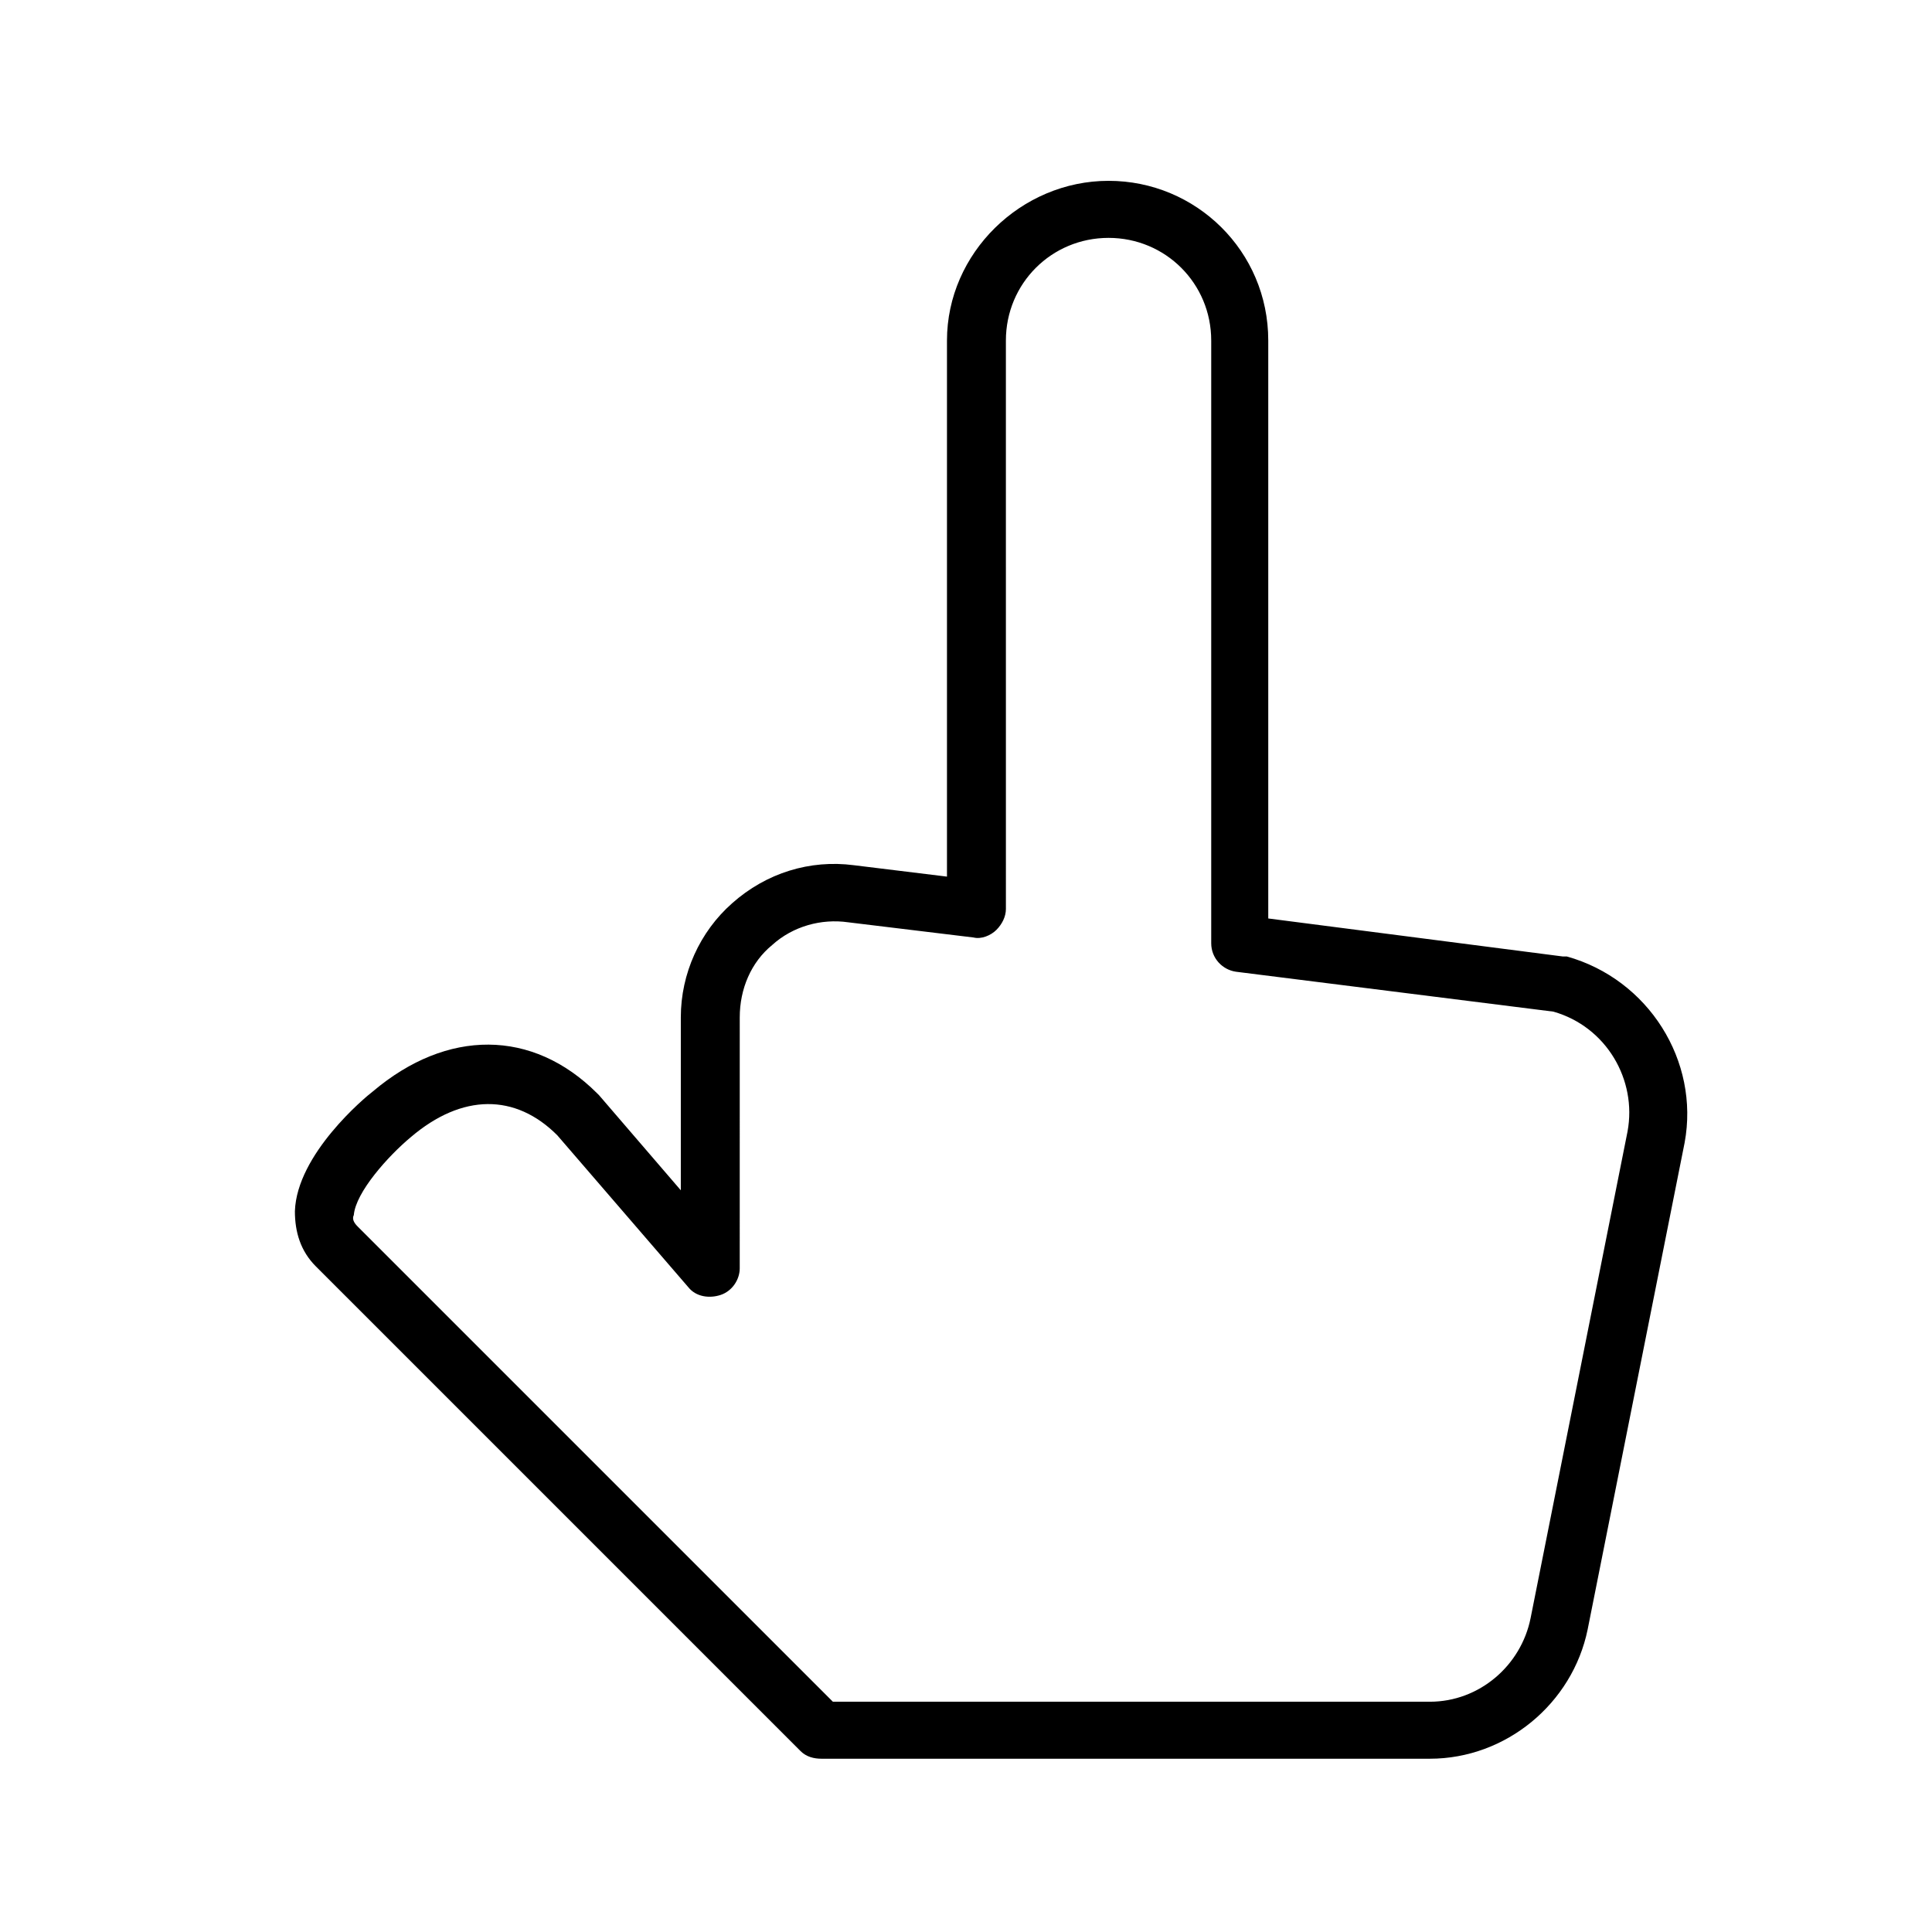 <?xml version="1.0" encoding="UTF-8"?>
<!-- The Best Svg Icon site in the world: iconSvg.co, Visit us! https://iconsvg.co -->
<svg fill="#000000" width="800px" height="800px" version="1.1" viewBox="144 144 512 512" xmlns="http://www.w3.org/2000/svg">
 <path d="m559.2 397.48h-1.008l-78.09-10.078v-153.16c0-23.68-19.145-42.32-42.32-42.32-23.176 0-42.824 19.145-42.824 42.32v142.07l-24.688-3.023c-11.586-1.512-23.176 2.016-32.242 10.078-8.566 7.555-13.605 18.641-13.605 30.227v45.848l-21.664-25.191-0.504-0.504c-17.129-17.129-39.801-17.129-59.449-0.504-2.016 1.512-20.152 16.625-20.656 31.738 0 5.543 1.512 10.582 5.543 14.613l128.47 128.47c1.512 1.512 3.527 2.016 5.543 2.016h161.22c20.152 0 37.785-14.609 41.816-34.258l25.695-128.98c4.027-21.668-9.574-43.332-31.238-49.375zm16.121 46.348-25.695 128.98c-2.519 12.594-13.602 22.168-26.703 22.168h-158.2l-125.95-125.95c-1.008-1.008-1.512-2.016-1.008-3.023 0.504-6.047 9.07-15.617 15.113-20.656 13.602-11.586 27.711-11.586 38.793-0.504l34.762 40.305c2.016 2.519 5.543 3.023 8.566 2.016 3.023-1.008 5.039-4.031 5.039-7.055l0.004-66.5c0-7.559 3.023-14.609 8.566-19.145 5.543-5.039 13.098-7.055 20.152-6.047l33.25 4.031c2.016 0.504 4.535-0.504 6.047-2.016s2.519-3.527 2.519-5.543l-0.004-150.64c0-15.113 12.09-27.207 27.207-27.207 15.113 0 27.207 12.09 27.207 27.207v159.71c0 4.031 3.023 7.055 6.551 7.559l84.137 10.578c14.102 4.031 22.164 18.137 19.645 31.738z"/>
</svg>